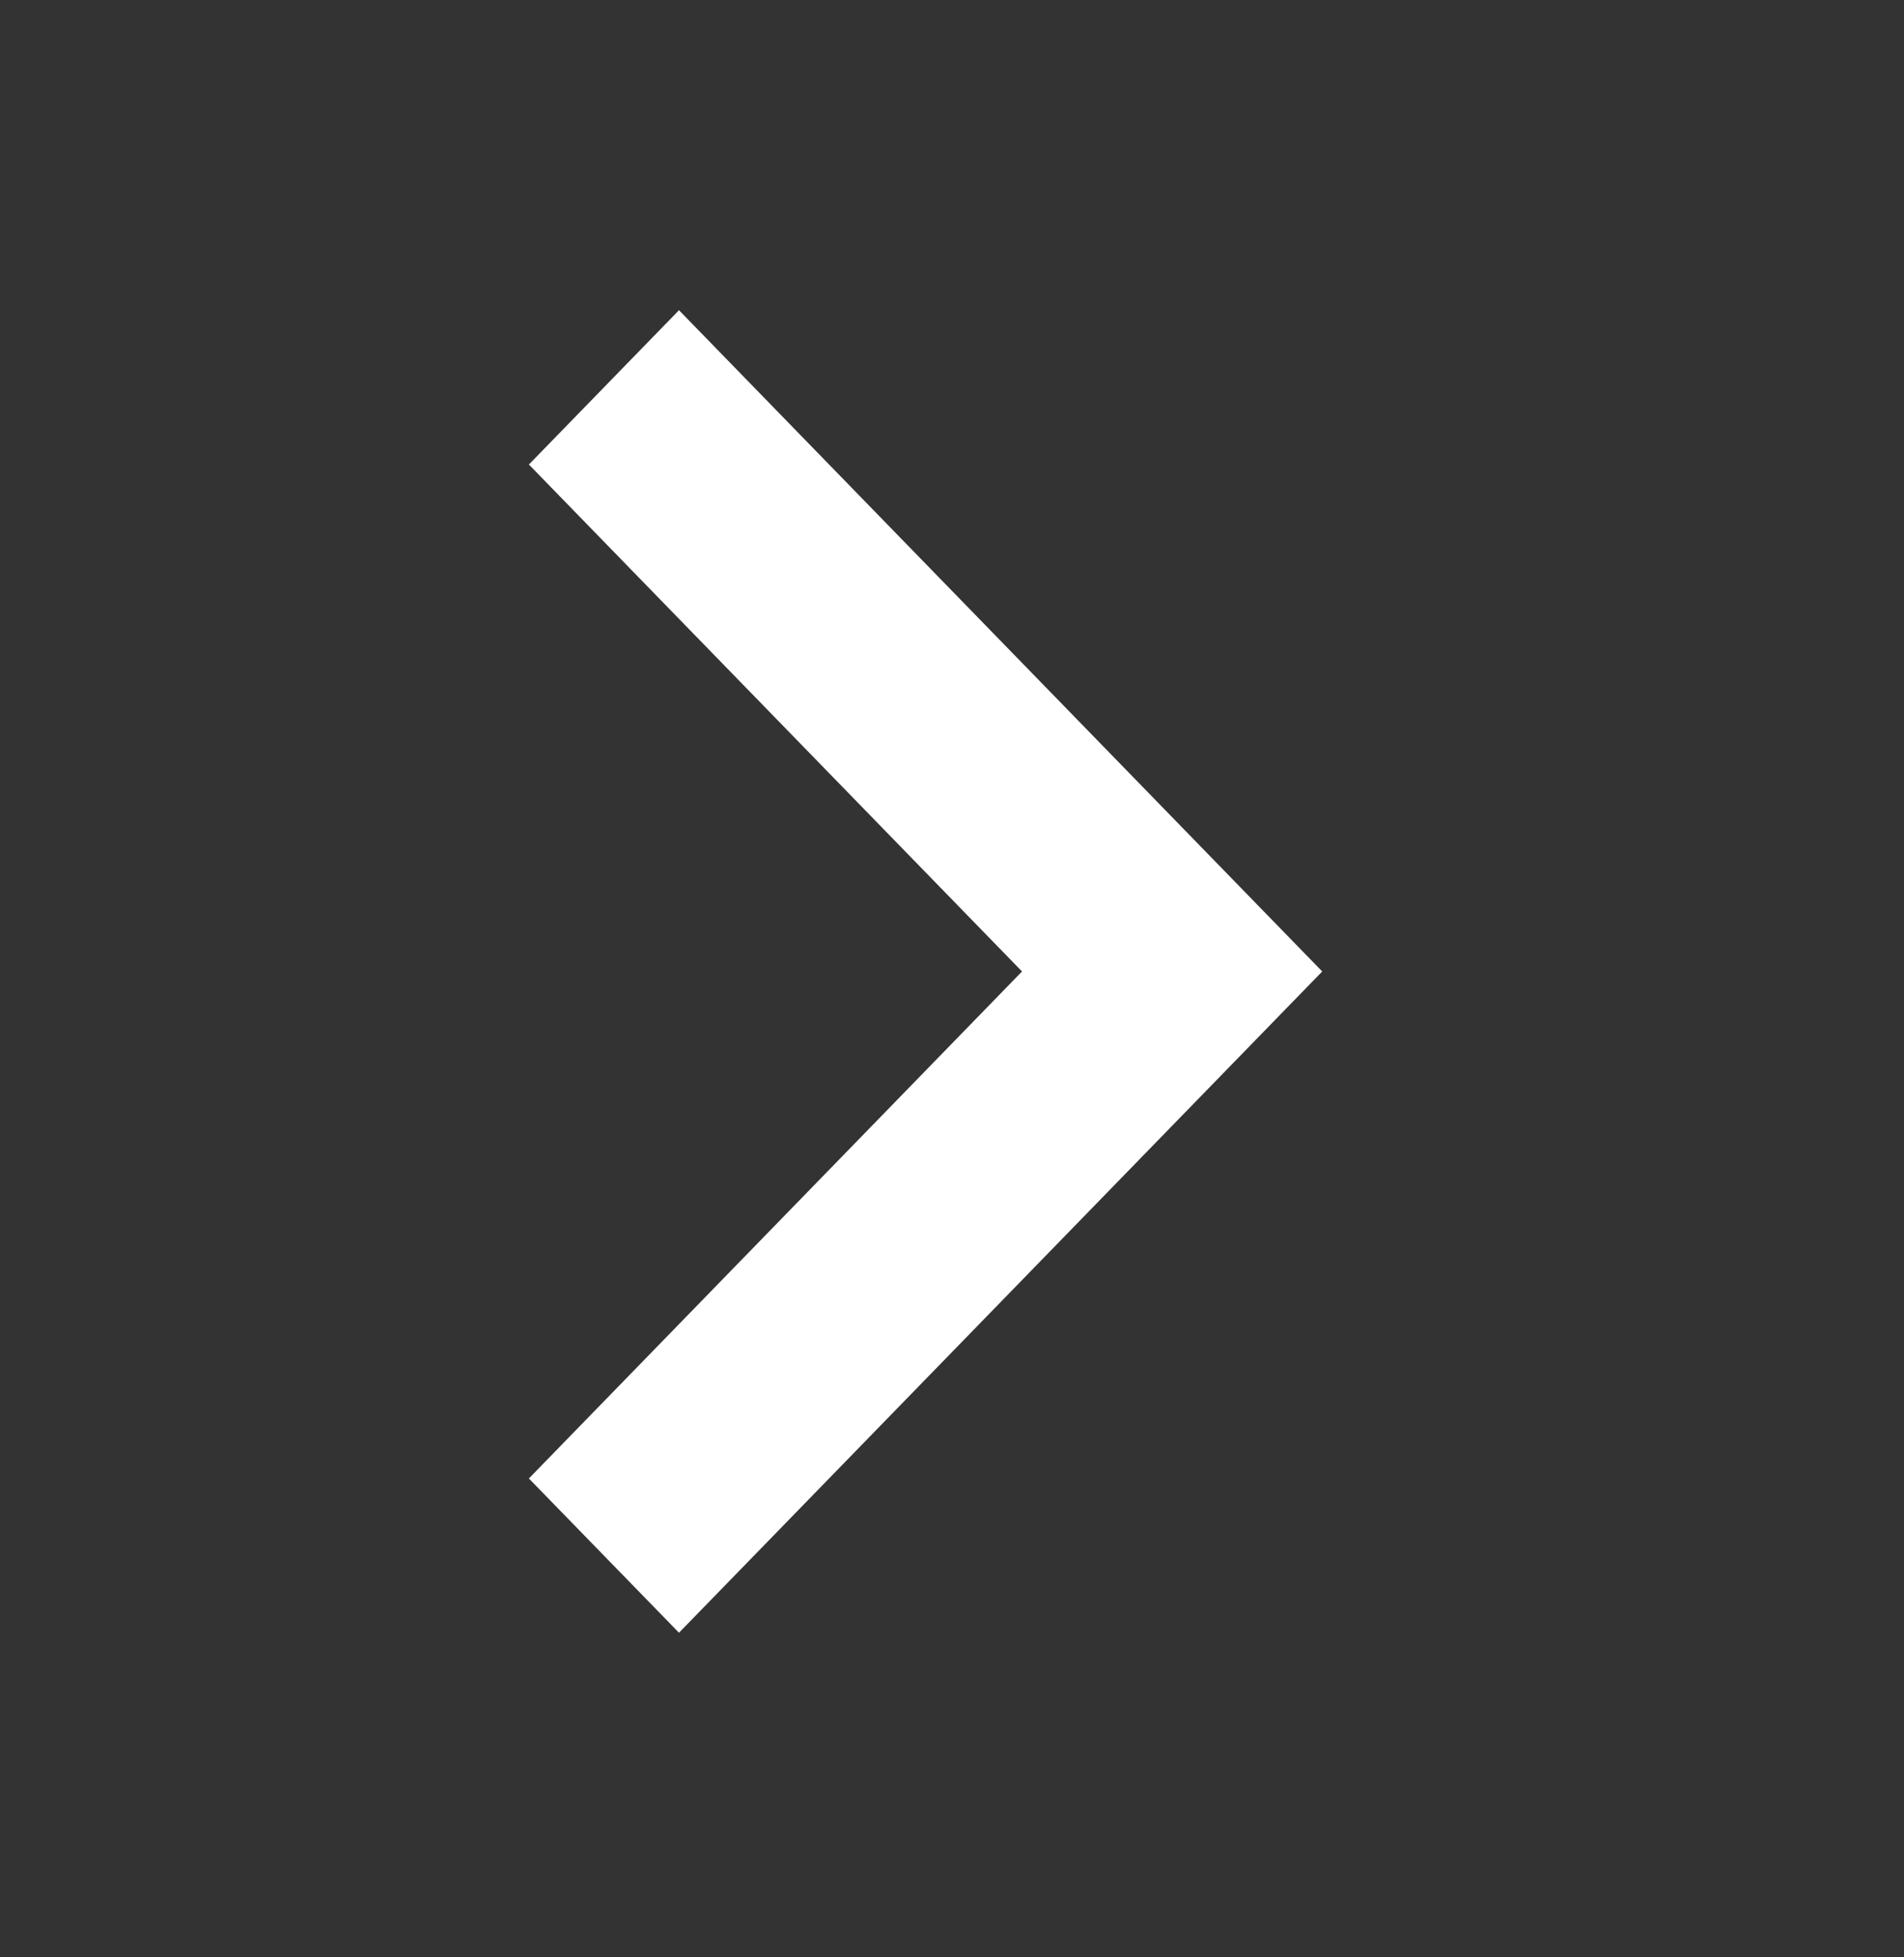 <svg width="36" height="37" viewBox="0 0 36 37" fill="none" xmlns="http://www.w3.org/2000/svg">
<rect x="0" y="0" width="36" height="37" fill="#333333" stroke="none"/>
<mask id="mask0_1965_479" style="mask-type:alpha" maskUnits="userSpaceOnUse" x="0" y="0" width="36" height="37">
<rect y="0.364" width="36" height="36" fill="#D9D9D9"/>
</mask>
<g mask="url(#mask0_1965_479)">
<path d="M12.838 30.864L10 27.948L19.324 18.364L10 8.781L12.838 5.864L25 18.364L12.838 30.864Z" fill="white"/>
</g>
</svg>
